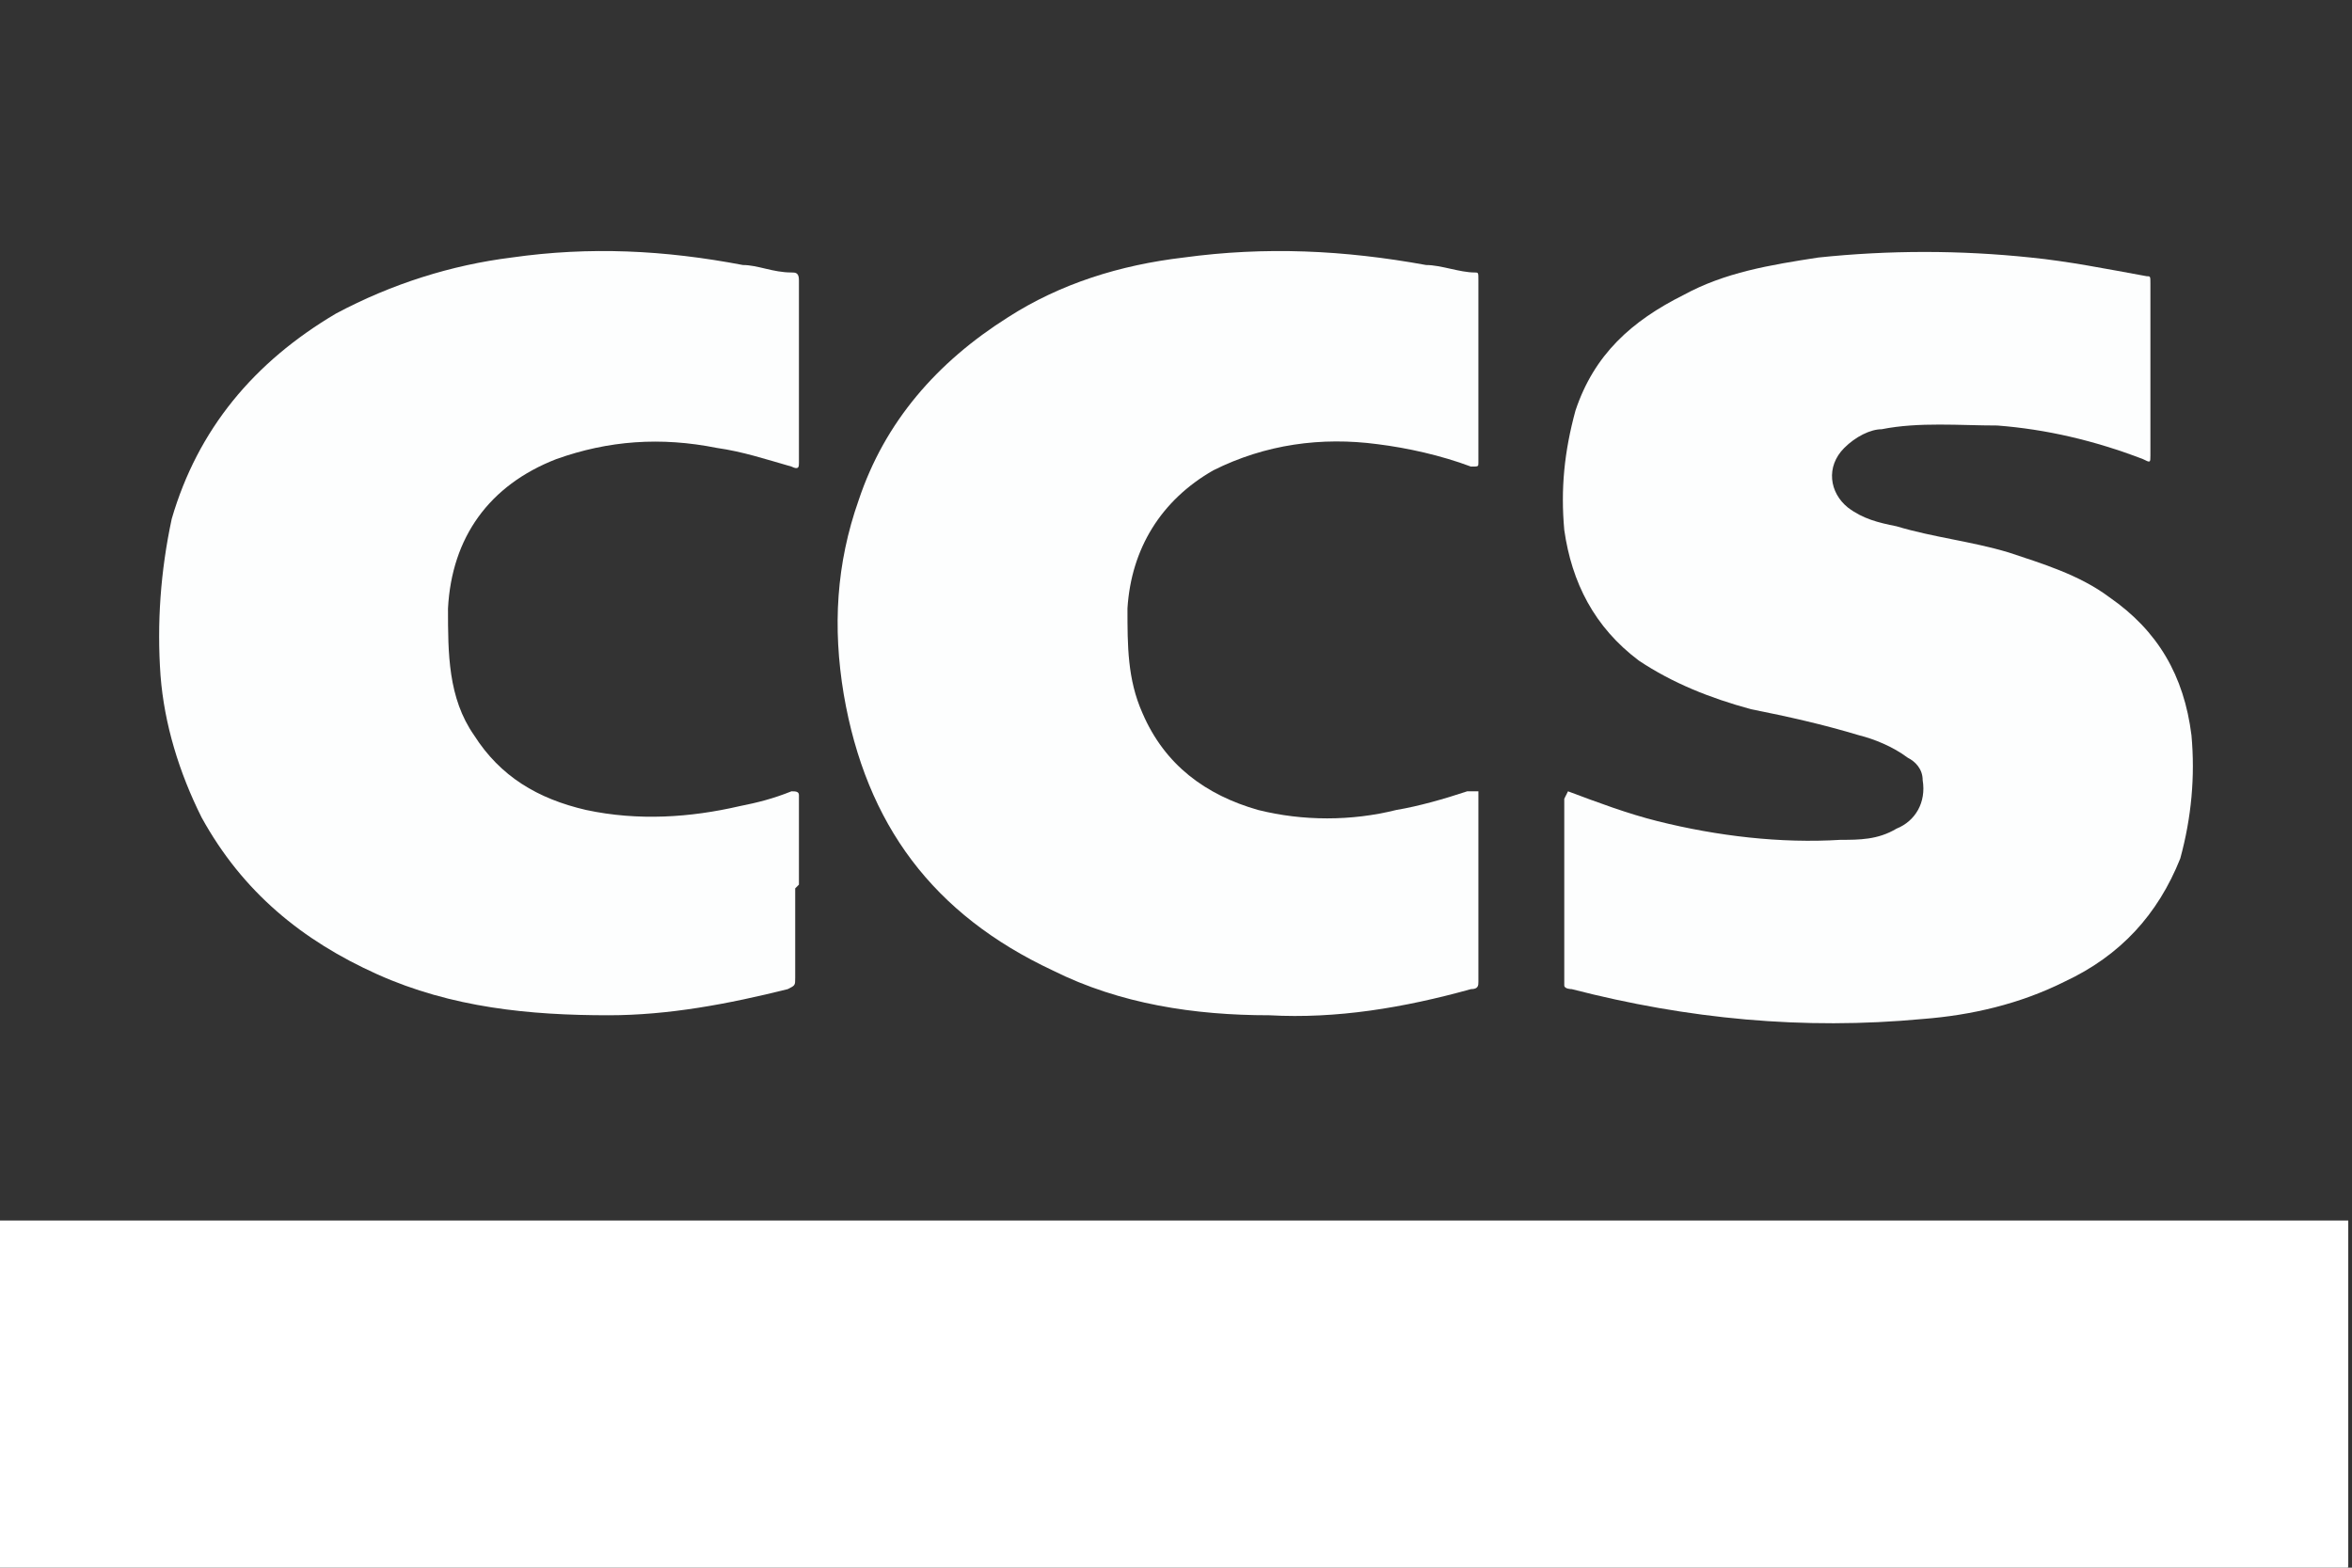 <?xml version="1.0" encoding="UTF-8"?>
<svg id="Vrstva_1" xmlns="http://www.w3.org/2000/svg" version="1.1" viewBox="0 0 63 42">
  <rect x="0" y="0" width="63" height="42" fill="#333333" stroke="none"/>
  <!-- Generator: Adobe Illustrator 29.2.1, SVG Export Plug-In . SVG Version: 2.1.0 Build 116)  -->
  <defs>
    <style>
      .st0 {
        fill: none;
      }

      .st1 {
        fill: #fff;
      }

      .st2 {
        fill: #fdfefe;
      }
    </style>
  </defs>
  <rect class="st0" y="0" width="63" height="42"/>
  <rect class="st0" y="0" width="63" height="42"/>
  <path class="st1" d="M0,32.7c0,0,.1,0,.2,0h62.5c0,0,.2,0,.2,0,0,3.1,0,6.1,0,9.2,0,.1,0,.2-.2.2-20.9,0-41.8,0-62.7,0-.1,0-.2,0-.2-.2,0-3.1,0-6.1,0-9.2h0Z"/>
  <path class="st2" d="M42,21.2c.8.3,1.6.6,2.4.8,1.6.4,3.3.6,4.9.5.5,0,1,0,1.5-.3.5-.2.8-.7.7-1.3,0-.3-.2-.5-.4-.6-.4-.3-.9-.5-1.3-.6-1-.3-1.9-.5-2.9-.7-1.1-.3-2.1-.7-3-1.3-1.2-.9-1.8-2.1-2-3.5-.1-1.1,0-2.1.3-3.2.5-1.5,1.5-2.4,2.9-3.1,1.1-.6,2.3-.8,3.6-1,1.9-.2,3.8-.2,5.7,0,1,.1,2,.3,3.1.5.1,0,.1,0,.1.2,0,1.5,0,3.1,0,4.6,0,.2,0,.2-.2.1-1.3-.5-2.6-.8-3.9-.9-1,0-2.1-.1-3.1.1-.3,0-.7.2-1,.5-.5.5-.4,1.2.1,1.6.4.3.8.4,1.3.5,1,.3,2,.4,3,.7.9.3,1.9.6,2.7,1.2,1.3.9,2,2.1,2.2,3.7.1,1.1,0,2.2-.3,3.3-.6,1.5-1.6,2.6-3.1,3.3-1.2.6-2.5.9-3.8,1-3.2.3-6.3,0-9.4-.8,0,0-.2,0-.2-.1,0-1.6,0-3.3,0-5h0Z"/>
  <path class="st2" d="M39.6,21.2h0c0,1.8,0,3.4,0,5.1,0,.1,0,.2-.2.2-1.8.5-3.6.8-5.4.7-2,0-4-.3-5.8-1.2-3.2-1.5-5-3.9-5.6-7.4-.3-1.8-.2-3.5.4-5.2.7-2.1,2.1-3.7,4-4.9,1.4-.9,3-1.4,4.7-1.6,2.2-.3,4.3-.2,6.5.2.4,0,.9.2,1.3.2.1,0,.1,0,.1.2,0,1.6,0,3.3,0,4.9,0,.1,0,.1-.2.1-.8-.3-1.7-.5-2.5-.6-1.5-.2-3,0-4.4.7-1.4.8-2.2,2.1-2.3,3.7,0,1,0,1.9.4,2.8.6,1.4,1.7,2.2,3.1,2.6,1.2.3,2.5.3,3.7,0,.6-.1,1.3-.3,1.9-.5,0,0,.1,0,.2,0h0Z"/>
  <path class="st2" d="M21.3,23.8c0,.8,0,1.6,0,2.4,0,.2,0,.2-.2.3-1.6.4-3.2.7-4.8.7-2.1,0-4.2-.2-6.2-1.1-2-.9-3.6-2.2-4.7-4.2-.6-1.2-1-2.5-1.1-3.8-.1-1.4,0-2.8.3-4.2.7-2.4,2.2-4.2,4.4-5.5,1.5-.8,3.1-1.3,4.7-1.5,2.1-.3,4.1-.2,6.2.2.4,0,.8.2,1.3.2.1,0,.2,0,.2.2,0,1.6,0,3.3,0,4.9,0,.1,0,.2-.2.1-.7-.2-1.3-.4-2-.5-1.5-.3-2.9-.2-4.3.3-1.8.7-2.8,2.1-2.9,4,0,1.2,0,2.4.7,3.4.7,1.1,1.7,1.7,3,2,1.4.3,2.8.2,4.1-.1.5-.1.9-.2,1.4-.4.1,0,.2,0,.2.1,0,.8,0,1.6,0,2.4h0Z"/>
</svg>